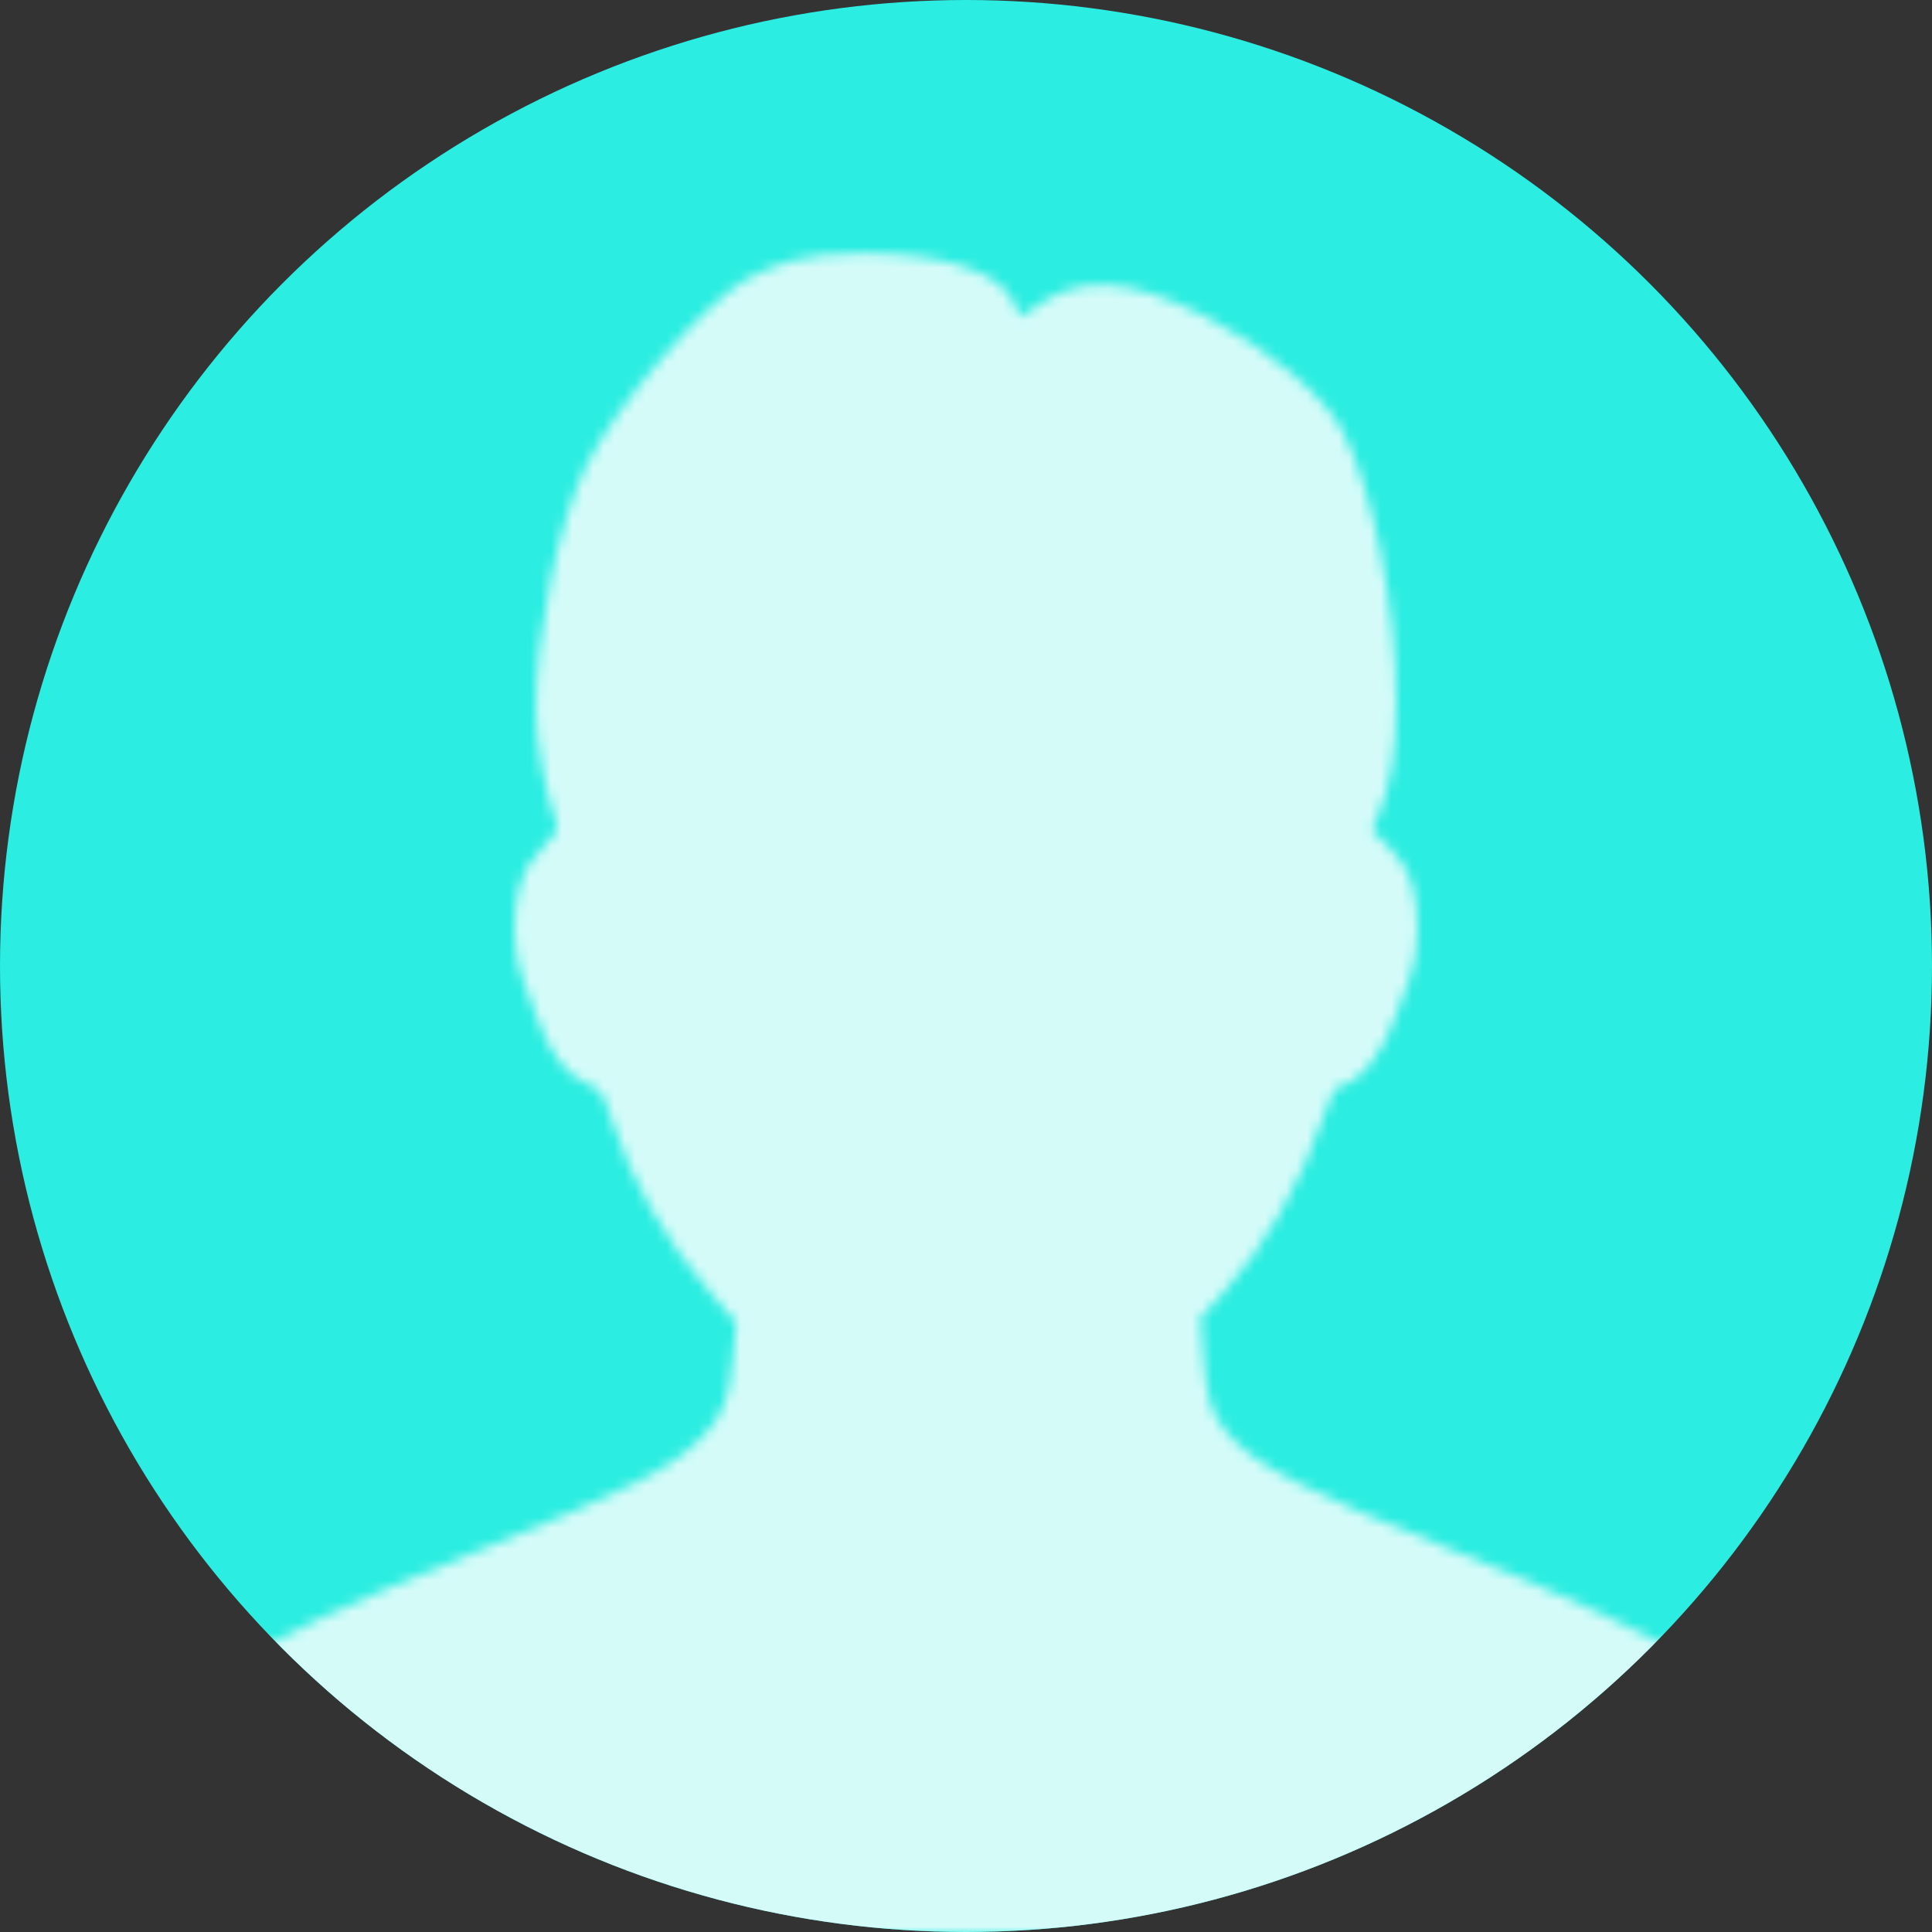 <svg width="184" height="184" viewBox="0 0 184 184" fill="none" xmlns="http://www.w3.org/2000/svg">
<rect x="0" y="0" width="184" height="184" fill="#333333" stroke="none"/>
<circle cx="92" cy="92" r="92" fill="#2CEDE1"/>
<mask id="mask0_851_567" style="mask-type:alpha" maskUnits="userSpaceOnUse" x="10" y="24" width="164" height="160">
<path fill-rule="evenodd" clip-rule="evenodd" d="M75.523 24.814C74.127 25.179 72.147 25.973 71.122 26.577C66.811 29.124 58.703 38.551 55.835 44.351C53.212 49.653 51.031 60.269 51.032 67.725C51.033 70.523 51.977 75.685 52.979 78.363C53.228 79.029 53.031 79.389 51.68 80.739C50.531 81.888 49.935 82.844 49.54 84.175C48.77 86.765 48.845 90.703 49.708 93.024C50.09 94.051 50.681 95.667 51.021 96.615C52.409 100.488 53.848 102.376 56.138 103.331C57.229 103.786 57.415 104.08 58.267 106.692C60.196 112.604 63.418 118.235 67.701 123.175L70.109 125.953L69.783 129.467C69.416 133.426 68.826 134.899 66.791 136.936C63.776 139.952 60.111 141.806 45.484 147.713C20.944 157.625 15.226 161.59 12.056 170.893C10.565 175.271 9.901 180.229 10.444 182.939L10.656 184H92.025H173.393L173.624 182.467C174.168 178.839 172.822 172.276 170.539 167.431C167.522 161.031 160.053 156.394 139.264 148.017C124.068 141.894 119.676 139.643 117.011 136.613C115.365 134.741 114.928 133.39 114.619 129.219L114.341 125.473L116.381 123.251C120.331 118.95 123.997 112.537 126.03 106.373C126.772 104.123 127.096 103.56 127.743 103.398C129.7 102.908 131.62 100.424 132.985 96.615C133.325 95.667 133.916 94.051 134.298 93.024C135.161 90.703 135.236 86.765 134.466 84.175C134.067 82.83 133.474 81.887 132.279 80.693L130.64 79.055L131.252 77.628C132.429 74.887 132.974 71.5 132.974 66.921C132.974 57.956 130.764 46.755 127.876 41.086C126.165 37.726 120.503 33.001 114.71 30.098C107.297 26.383 102.617 26.188 98.374 29.419C97.744 29.899 97.188 30.238 97.139 30.173C97.091 30.107 96.849 29.548 96.602 28.93C95.416 25.956 89.836 24.097 82.206 24.132C79.237 24.145 77.343 24.338 75.523 24.814Z" fill="white" fill-opacity="0.8"/>
</mask>
<g mask="url(#mask0_851_567)">
<circle cx="92" cy="92" r="92" fill="white"/>
</g>
</svg>
